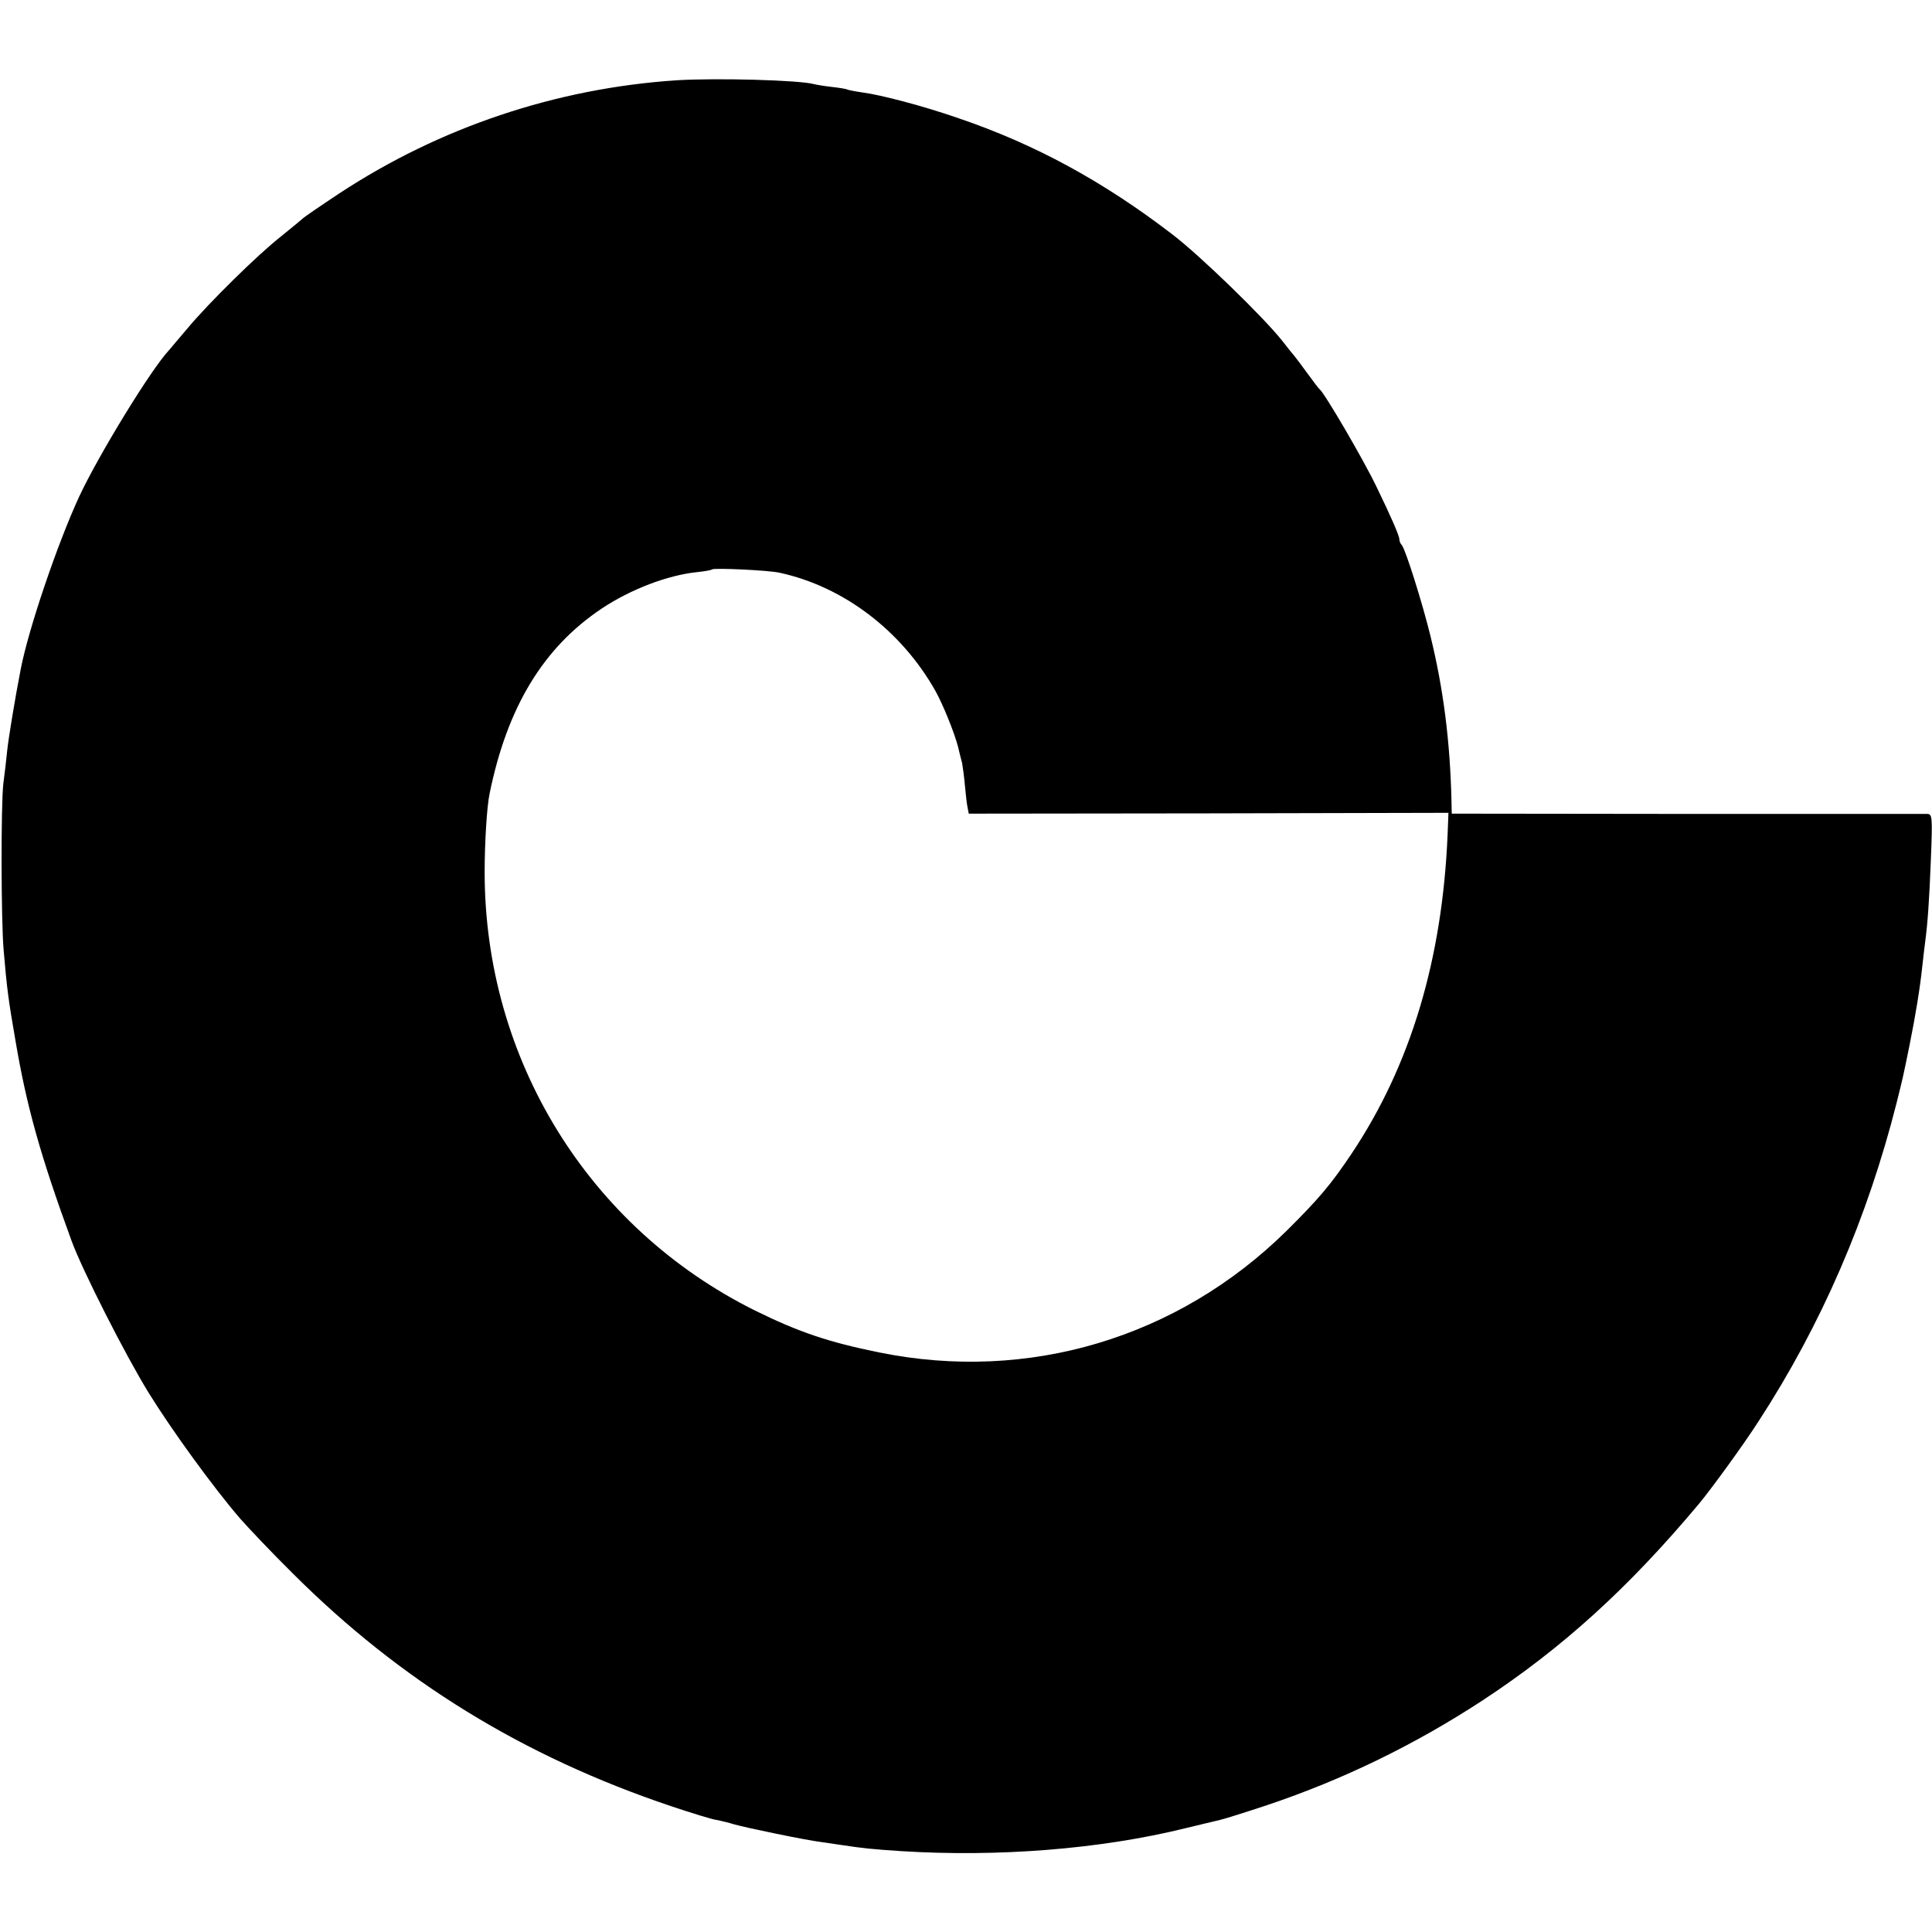 <?xml version="1.0" standalone="no"?>
<!DOCTYPE svg PUBLIC "-//W3C//DTD SVG 20010904//EN"
 "http://www.w3.org/TR/2001/REC-SVG-20010904/DTD/svg10.dtd">
<svg version="1.0" xmlns="http://www.w3.org/2000/svg"
 width="700pt" height="700pt" viewBox="0 0 700 700"
 preserveAspectRatio="xMidYMid meet">
<g transform="translate(0,700) scale(0.1,-0.1)"
fill="#000000" stroke="none">
<path d="M2450 6709 c-436 -29 -858 -171 -1221 -410 -68 -45 -126 -85 -129
-88 -3 -3 -39 -33 -80 -66 -89 -70 -265 -244 -341 -335 -30 -35 -59 -70 -66
-78 -66 -70 -256 -381 -326 -531 -79 -171 -184 -480 -212 -626 -21 -108 -44
-248 -49 -295 -3 -30 -9 -84 -14 -120 -9 -79 -8 -497 1 -600 12 -144 18 -186
43 -330 40 -237 90 -416 203 -725 39 -107 197 -418 280 -552 84 -136 236 -345
331 -455 30 -34 115 -124 190 -198 391 -391 836 -664 1371 -844 75 -25 149
-48 165 -50 16 -3 45 -10 64 -16 42 -12 258 -57 315 -64 22 -3 56 -8 75 -11
79 -12 110 -15 215 -22 351 -22 722 7 1030 83 55 13 111 27 125 30 14 3 91 27
172 54 274 92 533 218 778 378 291 191 532 410 787 715 44 53 162 215 215 298
227 349 394 735 500 1154 24 97 22 87 47 210 22 110 37 201 46 285 3 30 8 69
10 85 9 67 15 148 21 303 6 153 5 162 -13 163 -10 0 -402 0 -870 0 l-853 1 -1
46 c-5 216 -29 405 -76 597 -29 119 -91 316 -104 330 -5 5 -9 15 -9 22 0 12
-31 83 -82 188 -49 102 -189 341 -207 355 -4 3 -24 30 -46 60 -22 30 -42 57
-45 60 -3 3 -23 28 -44 55 -69 87 -297 308 -396 384 -251 193 -500 329 -781
424 -124 43 -276 83 -344 92 -28 4 -53 9 -56 11 -4 2 -28 6 -55 9 -27 3 -56 8
-64 10 -53 15 -357 23 -500 14z m374 -1784 c232 -50 442 -210 565 -428 28 -50
69 -152 82 -202 5 -22 12 -49 15 -60 2 -11 7 -47 10 -80 3 -33 7 -70 10 -82
l4 -21 869 1 869 2 -3 -78 c-19 -453 -134 -837 -348 -1157 -75 -112 -119 -164
-236 -280 -394 -388 -936 -550 -1476 -440 -183 37 -292 74 -450 152 -603 300
-979 910 -979 1588 0 107 8 238 18 285 64 314 195 529 406 670 105 70 239 121
345 132 28 3 52 7 55 10 6 6 205 -3 244 -12z"/>
</g>
</svg>

